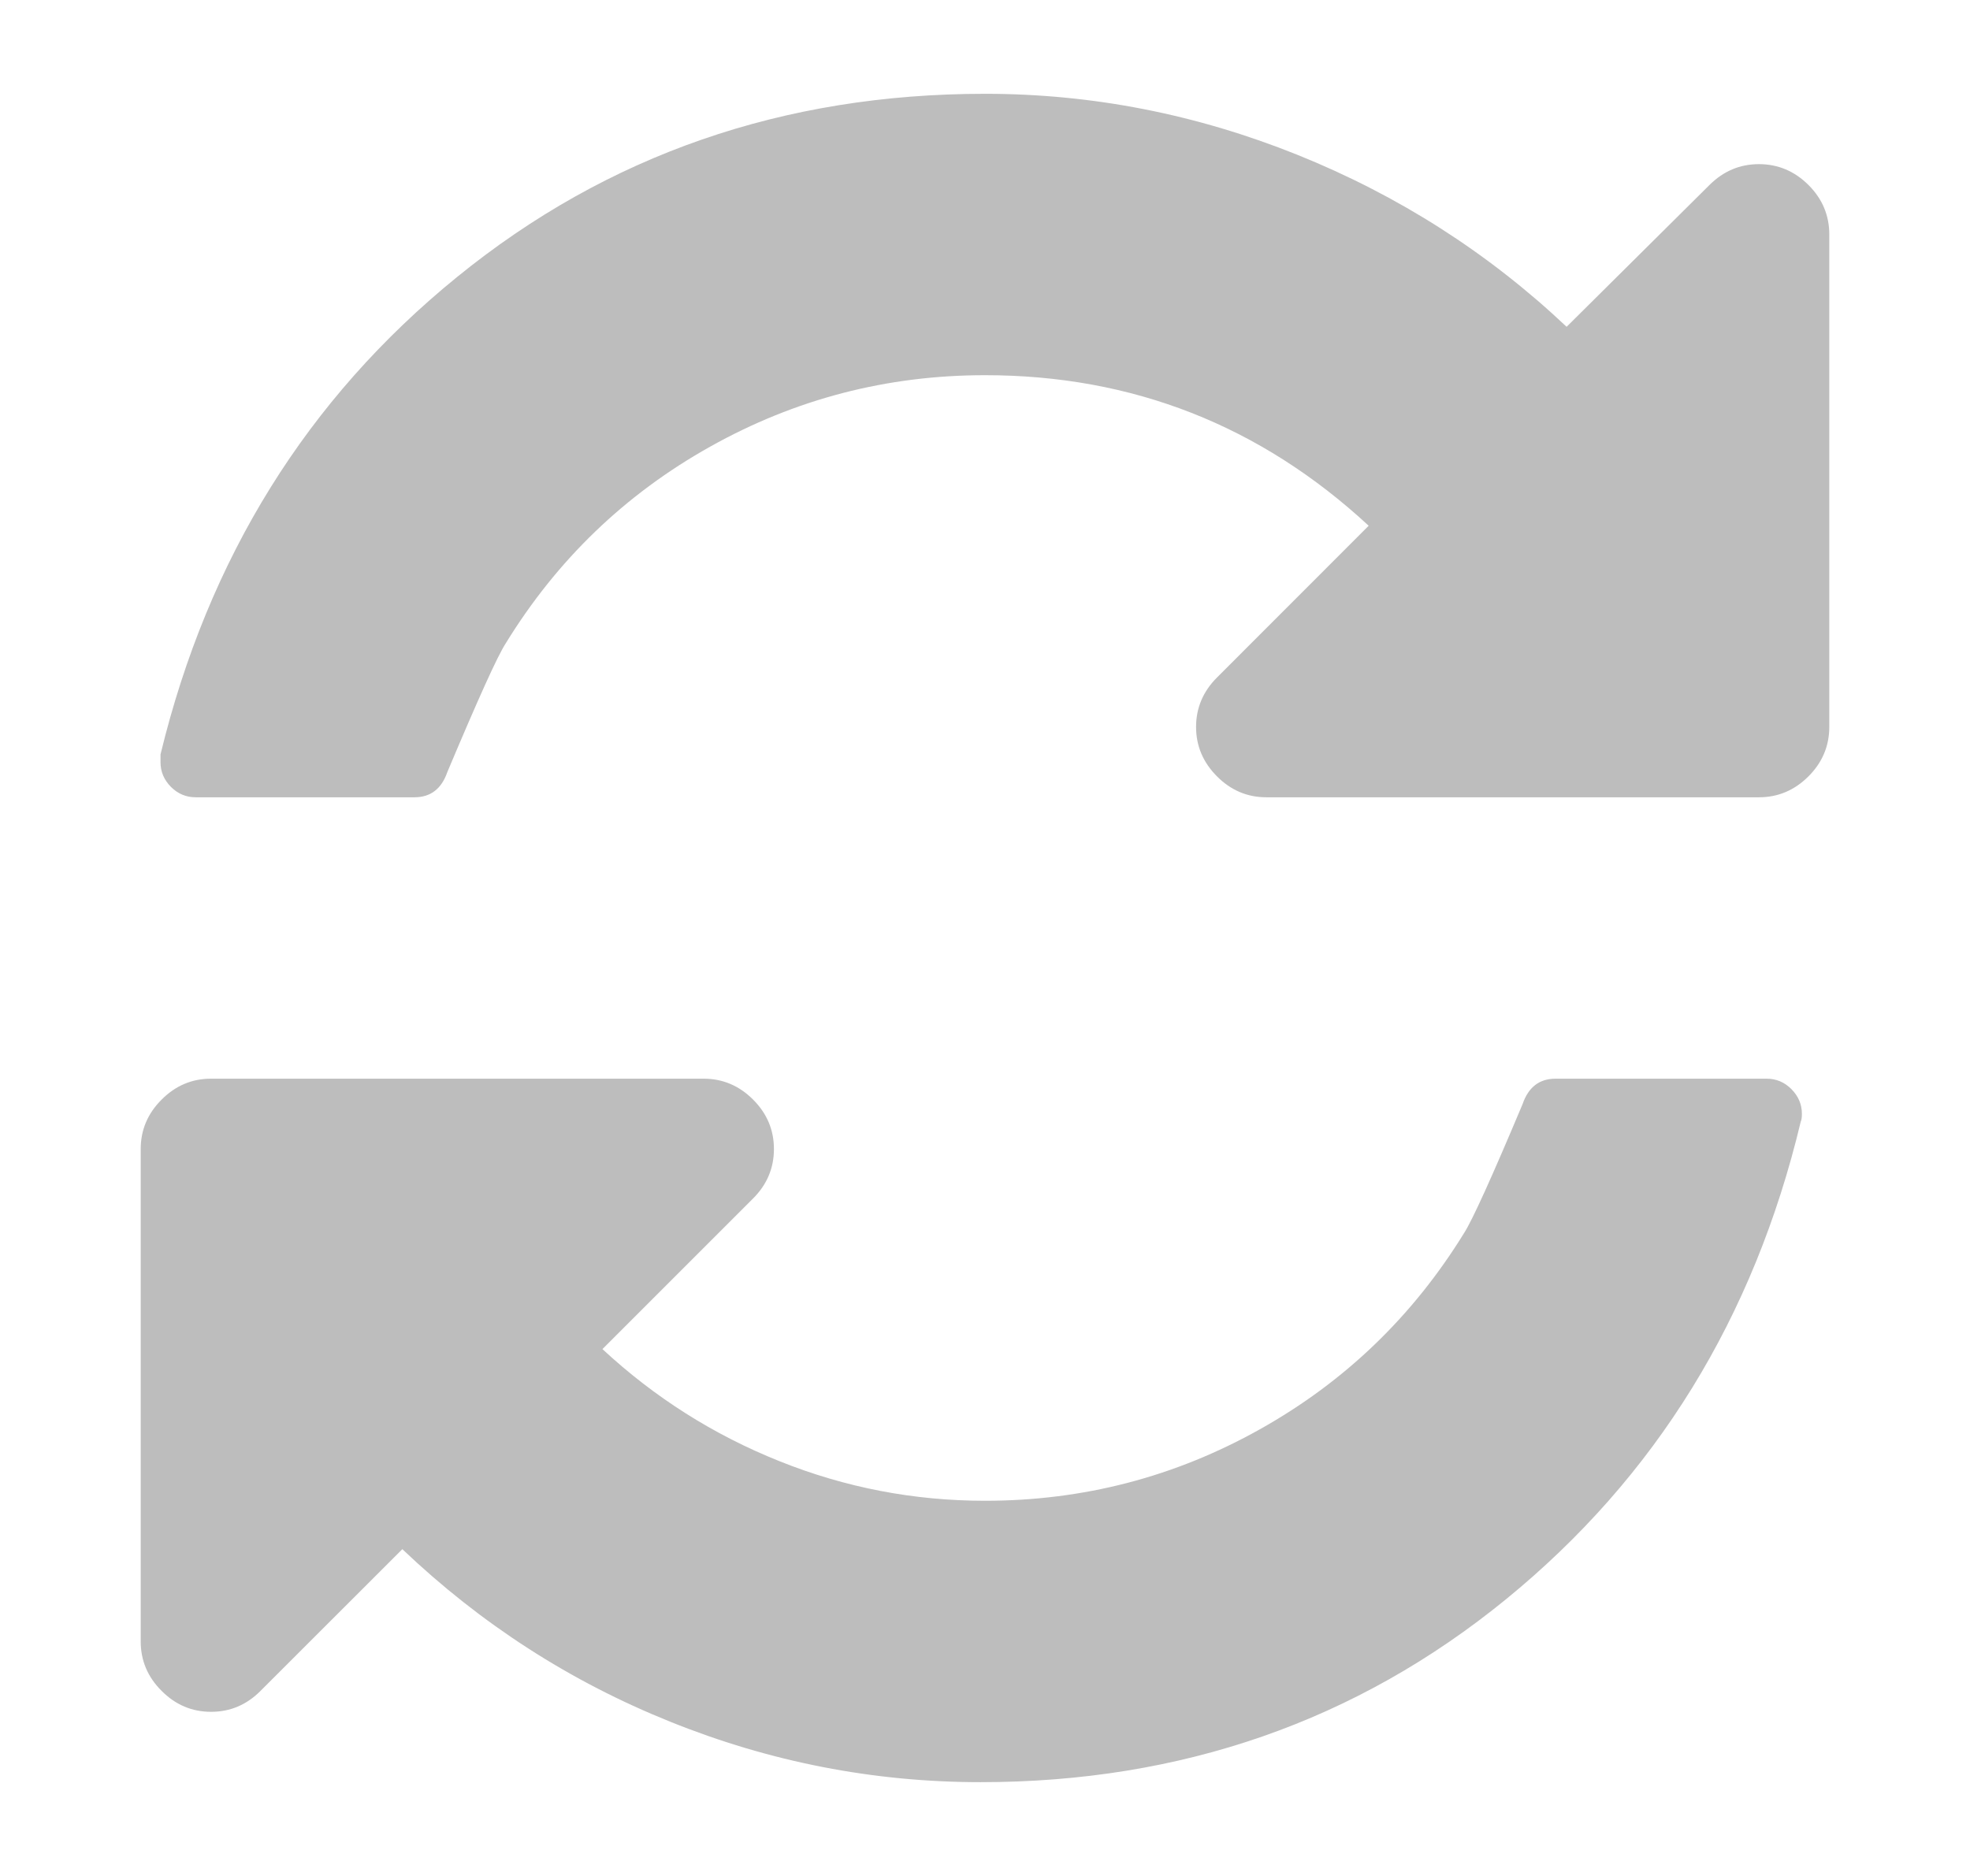 <svg width="21" height="20" viewBox="0 0 21 20" fill="none" xmlns="http://www.w3.org/2000/svg">
<path d="M19.278 1.972C19.129 1.824 18.953 1.75 18.75 1.75C18.547 1.75 18.372 1.824 18.223 1.972L16.7 3.484C15.864 2.695 14.907 2.084 13.829 1.65C12.751 1.217 11.641 1 10.5 1C8.352 1 6.477 1.65 4.875 2.951C3.273 4.252 2.219 5.949 1.711 8.043V8.125C1.711 8.227 1.748 8.314 1.822 8.389C1.896 8.463 1.984 8.5 2.086 8.5H4.418C4.59 8.5 4.707 8.41 4.769 8.23C5.098 7.449 5.304 6.992 5.391 6.859C5.937 5.969 6.664 5.269 7.57 4.762C8.477 4.254 9.453 4 10.5 4C12.07 4 13.434 4.535 14.59 5.605L12.973 7.223C12.825 7.371 12.75 7.547 12.75 7.75C12.75 7.953 12.825 8.129 12.973 8.277C13.121 8.426 13.297 8.5 13.5 8.5H18.75C18.953 8.5 19.129 8.426 19.278 8.277C19.426 8.129 19.5 7.953 19.5 7.75V2.5C19.5 2.297 19.427 2.121 19.278 1.972Z" fill="#BDBDBD"/>
<path d="M18.832 11.5H16.582C16.41 11.5 16.293 11.59 16.231 11.77C15.903 12.551 15.695 13.008 15.61 13.141C15.063 14.031 14.336 14.731 13.43 15.238C12.524 15.746 11.547 16 10.5 16C9.742 16 9.012 15.86 8.309 15.578C7.606 15.297 6.977 14.898 6.422 14.383L8.028 12.777C8.176 12.629 8.25 12.453 8.25 12.25C8.25 12.047 8.176 11.871 8.028 11.723C7.879 11.574 7.703 11.5 7.5 11.5H2.25C2.047 11.5 1.871 11.574 1.723 11.723C1.574 11.871 1.5 12.047 1.5 12.25V17.5C1.5 17.703 1.574 17.879 1.723 18.027C1.871 18.176 2.047 18.25 2.25 18.25C2.453 18.25 2.629 18.176 2.777 18.027L4.289 16.516C5.125 17.312 6.076 17.926 7.143 18.355C8.209 18.785 9.313 19 10.453 19C12.594 19 14.461 18.35 16.055 17.049C17.649 15.748 18.696 14.051 19.196 11.957C19.204 11.941 19.208 11.914 19.208 11.875C19.208 11.773 19.17 11.686 19.096 11.611C19.022 11.537 18.934 11.5 18.832 11.5Z" fill="#BDBDBD"/>
</svg>
